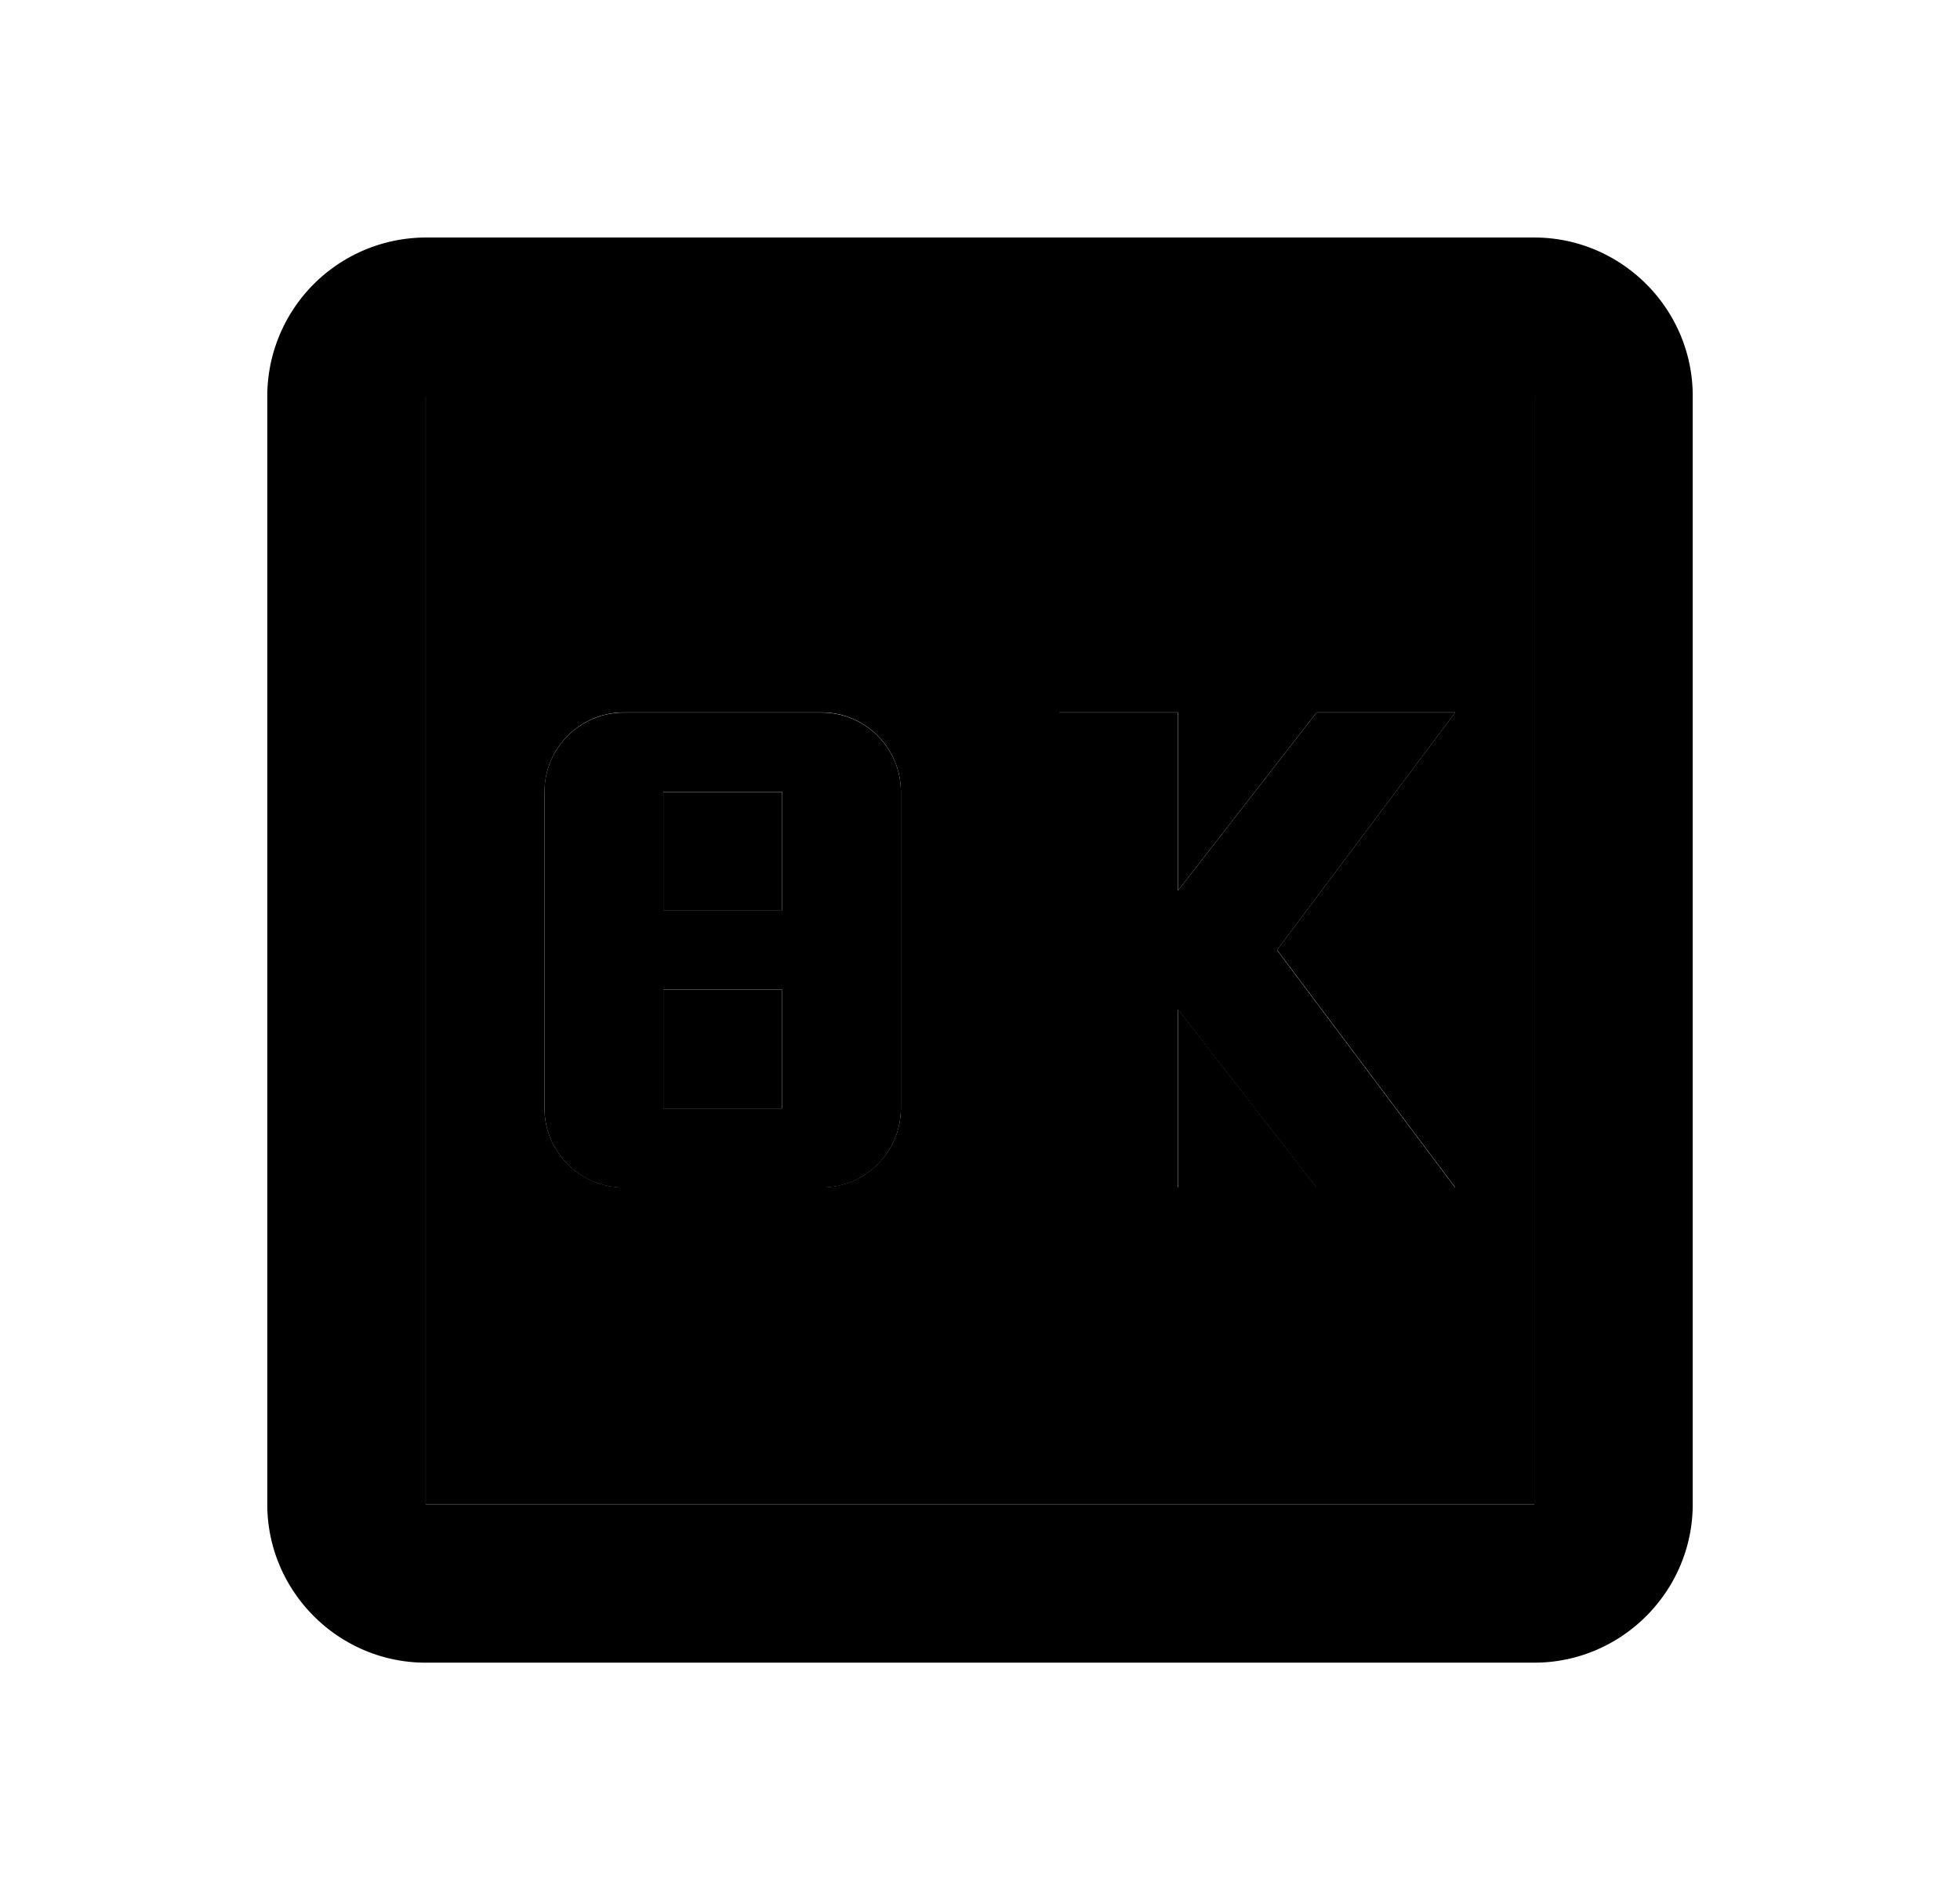 <svg xmlns="http://www.w3.org/2000/svg" width="33" height="32" fill="none" viewBox="0 0 33 32"><path fill="#ED1C24" d="M11.168 13.336h2v2h-2v-2Zm0 3.333h2v2h-2v-2Z" opacity=".3" style="fill:#ed1c24;fill:color(display-p3 .929 .11 .141);fill-opacity:1"/><path fill="#ED1C24" d="M7.168 25.33h18.667V6.665H7.168v18.667Zm10.667-13.333h2v3l2.333-3h2.333l-3 4 3 4h-2.333l-2.333-3v3h-2v-8Zm-8.667 1.334c0-.734.6-1.334 1.333-1.334h3.334c.733 0 1.333.6 1.333 1.334v5.333c0 .733-.6 1.333-1.333 1.333H10.5c-.733 0-1.333-.6-1.333-1.333v-5.333Z" opacity=".3" style="fill:#ed1c24;fill:color(display-p3 .929 .11 .141);fill-opacity:1"/><path fill="#ED1C24" d="M10.501 20h3.334c.733 0 1.333-.6 1.333-1.333v-5.334c0-.733-.6-1.333-1.333-1.333H10.5c-.733 0-1.333.6-1.333 1.333v5.334c0 .733.6 1.333 1.333 1.333Zm.667-6.667h2v2h-2v-2Zm0 3.334h2v2h-2v-2Z" style="fill:#ed1c24;fill:color(display-p3 .929 .11 .141);fill-opacity:1"/><path fill="#ED1C24" d="M25.833 4H7.167A2.675 2.675 0 0 0 4.5 6.667v18.666C4.5 26.8 5.7 28 7.167 28h18.666c1.467 0 2.667-1.2 2.667-2.667V6.667C28.5 5.2 27.3 4 25.833 4Zm0 21.333H7.167V6.667h18.666v18.666Z" style="fill:#ed1c24;fill:color(display-p3 .929 .11 .141);fill-opacity:1"/><path fill="#ED1C24" d="m19.832 17 2.333 3H24.5l-3-4 3-4h-2.334l-2.333 3v-3h-2v8h2v-3Z" style="fill:#ed1c24;fill:color(display-p3 .929 .11 .141);fill-opacity:1"/></svg>